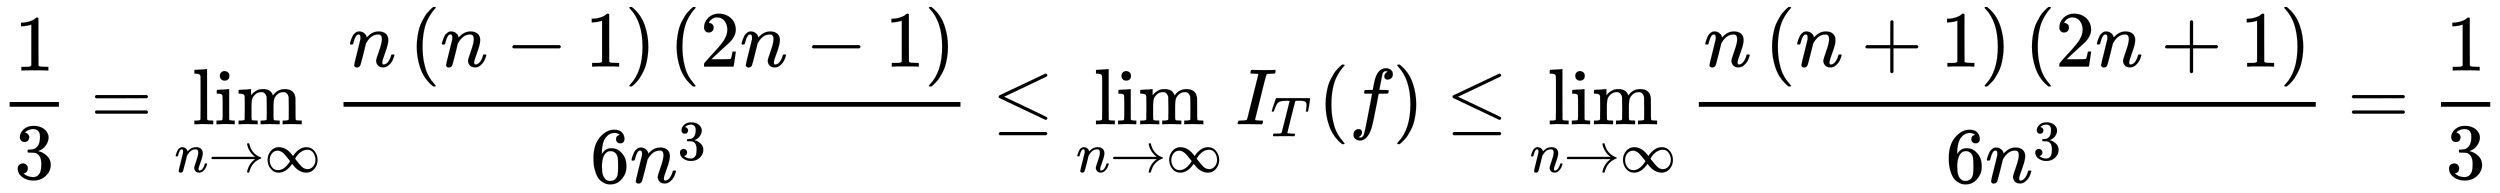 <svg xmlns="http://www.w3.org/2000/svg" xmlns:xlink="http://www.w3.org/1999/xlink" style="vertical-align:-2.005ex" width="73.033ex" height="5.634ex" viewBox="0 -1562.8 31444.4 2425.9"><defs><path id="j" stroke-width="1" d="M94 250q0 69 10 131t23 107 37 88 38 67 42 52 33 34 25 21h17q14 0 14-9 0-3-17-21t-41-53-49-86-42-138-17-193 17-192 41-139 49-86 42-53 17-21q0-9-15-9h-16l-28 24q-94 85-137 212T94 250z"/><path id="a" stroke-width="1" d="M213 578l-13-5q-14-5-40-10t-58-7H83v46h19q47 2 87 15t56 24 28 22q2 3 12 3 9 0 17-6V361l1-300q7-7 12-9t24-4 62-2h26V0h-11q-21 3-159 3-136 0-157-3H88v46h64q16 0 25 1t16 3 8 2 6 5 6 4v517z"/><path id="c" stroke-width="1" d="M56 347q0 13 14 20h637q15-8 15-20 0-11-14-19l-318-1H72q-16 5-16 20zm0-194q0 15 16 20h636q14-10 14-20 0-13-15-20H70q-14 7-14 20z"/><path id="d" stroke-width="1" d="M42 46h14q39 0 47 14v64q0 19 1 43t0 50 0 55 0 57v213q0 26-1 44t0 17q-3 19-14 25t-45 9H26v23q0 23 2 23l10 1q10 1 29 2t37 2 37 2 30 3 11 1h3V379q0-317 1-319 4-8 12-11 21-3 49-3h16V0h-8l-23 1q-23 1-49 1t-38 1-38 0-50-2L34 0h-8v46h16z"/><path id="e" stroke-width="1" d="M69 609q0 28 18 44t44 16q23-2 40-17t17-43q0-30-17-45t-42-15q-25 0-42 15t-18 45zM247 0q-15 3-104 3h-37Q80 3 56 1L34 0h-8v46h16q28 0 49 3 9 4 11 11t2 42v191q0 52-2 66t-14 19q-14 7-47 7H30v23q0 23 2 23l10 1q10 1 28 2t36 2 36 2 29 3 11 1h3V62q5-10 12-12t35-4h23V0h-8z"/><path id="f" stroke-width="1" d="M41 46h14q39 0 47 14v62q0 17 1 39t0 42v66q0 35-1 59v23q-3 19-14 25t-45 9H25v23q0 23 2 23l10 1q10 1 28 2t37 2q17 1 36 2t29 3 11 1h3v-40q0-38 1-38t5 5 12 15 19 18 29 19 38 16q20 5 51 5 15 0 28-2t23-6 19-8 15-9 11-11 9-11 7-11 4-10 3-8l2-5 3 4 6 8q3 4 9 11t13 13 15 13 20 12 23 10 26 7 31 3q126 0 137-113 1-7 1-139v-86q0-38 2-45t11-10q21-3 49-3h16V0h-8l-23 1q-24 1-51 1t-38 1Q596 3 587 0h-8v46h16q61 0 61 16 1 2 1 138-1 135-2 143-6 28-20 42t-24 17-26 2q-45 0-79-34-27-27-34-55t-8-83V108q0-30 1-40t3-13 9-6q21-3 49-3h16V0h-8l-24 1q-23 1-50 1t-38 1Q319 3 310 0h-8v46h16q61 0 61 16 1 2 1 138-1 135-2 143-6 28-20 42t-24 17-26 2q-45 0-79-34-27-27-34-55t-8-83V108q0-30 1-40t3-13 9-6q21-3 49-3h16V0h-8l-23 1q-24 1-51 1t-38 1Q42 3 33 0h-8v46h16z"/><path id="g" stroke-width="1" d="M21 287q1 6 3 16t12 38 20 47 33 37 46 17q36 0 60-18t30-34 6-21q0-2 1-2l11 11q61 64 139 64 54 0 87-27t34-79-38-157-38-127q0-26 17-26 6 0 9 1 29 5 52 38t35 80q2 8 20 8 20 0 20-8 0-1-4-15-8-29-22-57t-46-56-69-27q-47 0-68 27t-21 56q0 19 36 120t37 152q0 59-44 59h-5q-86 0-145-101l-7-12-33-134Q156 26 151 16q-13-27-43-27-13 0-21 6T76 7t-2 10q0 13 38 163t40 163q1 5 1 23 0 39-24 39-38 0-63-100-6-20-6-21-2-6-19-6H27q-6 6-6 9z"/><path id="h" stroke-width="1" d="M56 237v13l14 20h765q-116 87-143 223v3q0 2-1 3 0 12 17 12h3q9 0 12-1t6-4 3-9 3-16 8-25q22-67 73-120t119-75q9-3 9-11 0-6-5-9t-24-10-38-19q-41-26-71-60t-45-67-21-50-8-31q-2-10-5-12t-16-3q-20 0-20 11 0 7 5 25 32 126 139 205H70q-14 7-14 20z"/><path id="i" stroke-width="1" d="M55 217q0 88 56 156t143 69q88 0 165-61 38-31 74-78l14-19 7 10q104 148 233 148 86 0 141-68t56-160q0-86-55-155T743-11q-86 0-163 61-38 31-74 78l-14 19-7-10Q381-11 252-11q-86 0-141 68T55 217zm852 0q0 68-38 124t-108 56q-21 0-41-5t-38-14-34-19-29-24-25-25-20-25-15-22-11-17l-5-8 31-40q31-40 48-60t42-44 50-33 51-10q62 0 102 49t40 117zm-815-3q0-69 39-125t108-56q118 0 217 160l-31 40q-61 79-91 104-49 43-101 43-62 0-101-49T92 214z"/><path id="b" stroke-width="1" d="M127 463q-27 0-42 17t-16 44q0 55 48 98t116 43q35 0 44-1 74-12 113-53t40-89q0-52-34-101t-94-71l-3-2q0-1 9-3t29-9 38-21q82-53 82-140 0-79-62-138T238-22q-80 0-138 43T42 130q0 28 18 45t45 18q28 0 46-18t18-45q0-11-3-20t-7-16-11-12-12-8-10-4-8-3l-4-1q51-45 124-45 55 0 83 53 17 33 17 101v20q0 95-64 127-15 6-61 7l-42 1-3 2q-2 3-2 16 0 18 8 18 28 0 58 5 34 5 62 42t28 112v8q0 57-35 79-22 14-47 14-32 0-59-11t-38-23-11-12h3q3-1 8-2t10-5 12-7 10-11 8-15 3-20q0-22-14-39t-45-18z"/><path id="k" stroke-width="1" d="M84 237v13l14 20h581q15-8 15-20t-15-20H98q-14 7-14 20z"/><path id="l" stroke-width="1" d="M60 749l4 1h22l28-24q94-85 137-212t43-264q0-68-10-131T261 12t-37-88-38-67-41-51-32-33-23-19l-4-4H63q-3 0-5 3t-3 9q1 1 11 13Q221-64 221 250T66 725q-10 12-11 13 0 8 5 11z"/><path id="m" stroke-width="1" d="M109 429q-27 0-43 18t-16 44q0 71 53 123t132 52q91 0 152-56t62-145q0-43-20-82t-48-68-80-74q-36-31-100-92l-59-56 76-1q157 0 167 5 7 2 24 89v3h40v-3q-1-3-13-91T421 3V0H50v31q0 7 6 15t30 35q29 32 50 56 9 10 34 37t34 37 29 33 28 34 23 30 21 32 15 29 13 32 7 30 3 33q0 63-34 109t-97 46q-33 0-58-17t-35-33-10-19q0-1 5-1 18 0 37-14t19-46q0-25-16-42t-45-18z"/><path id="n" stroke-width="1" d="M42 313q0 163 81 258t180 95q69 0 99-36t30-80q0-25-14-40t-39-15q-23 0-38 14t-15 39q0 44 47 53-22 22-62 25-71 0-117-60-47-66-47-202l1-4q5 6 8 13 41 60 107 60h4q46 0 81-19 24-14 48-40t39-57q21-49 21-107v-18q0-23-5-43-11-59-64-115T253-22q-28 0-54 8t-56 30-51 59-36 97-14 141zm215 84q-30 0-52-17t-34-45-17-57-6-62q0-83 12-119t38-58q24-18 53-18 51 0 78 38 13 18 18 45t5 105q0 80-5 107t-18 45q-27 36-72 36z"/><path id="o" stroke-width="1" d="M674 636q8 0 14-6t6-15-7-14q-1-1-270-129L151 346l248-118Q687 92 691 87q3-6 3-11 0-18-18-20h-6L382 192Q92 329 90 331q-7 5-7 17 1 11 13 17 8 4 286 135t283 134q4 2 9 2zM84-118q0 10 15 20h579q16-6 16-20 0-12-15-20H98q-14 7-14 20z"/><path id="p" stroke-width="1" d="M43 1q-17 0-17 9 0 2 3 14 5 19 10 21 3 1 15 1h6q60 0 76 7 1 0 2 1 5 2 11 23t49 196q12 45 18 71 70 280 70 282-2 4-2 5-10 6-71 6h-20q-9 6-4 25 4 15 6 18t14 3h4q72-2 146-2 122 0 128 2h10q7-7 7-11t-3-17-7-16q-3-2-23-2-31 0-64-3-14-3-19-11-7-14-51-191-11-47-22-91-70-276-70-282 0-7 10-9t52-4h32q6-8 6-9t-3-18q-4-13-10-19h-16q-37 2-137 2H65Q47 2 43 1z"/><path id="q" stroke-width="1" d="M40 437q-19 0-19 8 0 5 16 56t34 101l17 49q5 18 13 26h558q32 0 38-1t7-9q0-6-17-114t-19-109q0-7-19-7h-12q-3 0-6 5l-2 3q0 6 6 45t6 61q0 35-13 53t-55 25q-5 1-58 2-46 0-58-1t-18-8q-1-1-71-279T298 60q0-12 88-14 32 0 41-1t9-9q0-5-3-14-4-18-9-21l-2-1h-7q-5 0-52 1T228 2Q99 2 64 0H49q-6 6-6 9t2 18q4 13 10 19h39q80 0 95 9 1 1 2 1 5 3 10 20t40 157q17 68 28 111 70 275 70 281 0 5-29 5h-31q-67 0-88-6-45-10-70-41T67 467q-7-22-10-26t-14-4h-3z"/><path id="r" stroke-width="1" d="M118-162q2 0 6-2t11-3 12-1q13 0 24 13t16 29q10 27 34 153t46 240 22 115v3h-47q-47 0-50 2-4 3-4 10l7 28q2 5 8 5t47 1q48 0 48 1 0 2 9 50t12 58q37 165 146 165 37-2 61-22t24-53q0-36-21-52t-42-17q-44 0-44 42 0 19 11 33t24 21l9 5q-16 6-30 6-12 0-23-10t-15-28q-7-29-16-78t-16-83-7-36q0-2 55-2 45 0 52-1t11-6q1-4-2-17t-5-16q-2-5-9-5t-54-1h-56l-23-122Q301 15 282-47q-27-85-70-126-37-32-73-32-32 0-58 19t-26 54q0 37 21 54t42 17q44 0 44-42 0-19-11-33t-24-21l-9-5z"/><path id="s" stroke-width="1" d="M56 237v13l14 20h299v150l1 150q10 13 19 13 13 0 20-15V270h298q15-8 15-20t-15-20H409V-68q-8-14-18-14h-4q-12 0-18 14v298H70q-14 7-14 20z"/></defs><g fill="currentColor" stroke="currentColor" stroke-width="0" transform="scale(1 -1)"><g transform="translate(120)"><path stroke="none" d="M0 220h620v60H0z"/><use x="60" y="676" xlink:href="#a"/><use x="60" y="-686" xlink:href="#b"/></g><use x="1138" xlink:href="#c"/><g transform="translate(2418)"><use xlink:href="#d"/><use x="278" xlink:href="#e"/><use x="557" xlink:href="#f"/></g><g transform="matrix(.707 0 0 .707 2194 -601)"><use xlink:href="#g"/><use x="600" xlink:href="#h"/><use x="1601" xlink:href="#i"/></g><path stroke="none" d="M4320 220h7760v60H4320z"/><g transform="translate(4380 725)"><use xlink:href="#g"/><g transform="translate(767)"><use xlink:href="#j"/><use x="389" xlink:href="#g"/><use x="1212" xlink:href="#k"/><use x="2212" xlink:href="#a"/><use x="2713" xlink:href="#l"/></g><g transform="translate(4036)"><use xlink:href="#j"/><use x="389" xlink:href="#m"/><use x="890" xlink:href="#g"/><use x="1712" xlink:href="#k"/><use x="2713" xlink:href="#a"/><use x="3213" xlink:href="#l"/></g></g><g transform="translate(7422 -735)"><use xlink:href="#n"/><g transform="translate(500)"><use xlink:href="#g"/><use x="849" y="408" transform="scale(.707)" xlink:href="#b"/></g></g><use x="12478" xlink:href="#o"/><g transform="translate(13759)"><use xlink:href="#d"/><use x="278" xlink:href="#e"/><use x="557" xlink:href="#f"/></g><g transform="matrix(.707 0 0 .707 13535 -601)"><use xlink:href="#g"/><use x="600" xlink:href="#h"/><use x="1601" xlink:href="#i"/></g><g transform="translate(15541)"><use xlink:href="#p"/><use x="622" y="-213" transform="scale(.707)" xlink:href="#q"/></g><use x="16579" xlink:href="#j"/><use x="16969" xlink:href="#r"/><use x="17519" xlink:href="#l"/><use x="18187" xlink:href="#o"/><g><g transform="translate(19467)"><use xlink:href="#d"/><use x="278" xlink:href="#e"/><use x="557" xlink:href="#f"/></g><g transform="matrix(.707 0 0 .707 19243 -601)"><use xlink:href="#g"/><use x="600" xlink:href="#h"/><use x="1601" xlink:href="#i"/></g></g><g><path stroke="none" d="M21368 220h7760v60h-7760z"/><g transform="translate(21428 725)"><use xlink:href="#g"/><g transform="translate(767)"><use xlink:href="#j"/><use x="389" xlink:href="#g"/><use x="1212" xlink:href="#s"/><use x="2212" xlink:href="#a"/><use x="2713" xlink:href="#l"/></g><g transform="translate(4036)"><use xlink:href="#j"/><use x="389" xlink:href="#m"/><use x="890" xlink:href="#g"/><use x="1712" xlink:href="#s"/><use x="2713" xlink:href="#a"/><use x="3213" xlink:href="#l"/></g></g><g transform="translate(24470 -735)"><use xlink:href="#n"/><g transform="translate(500)"><use xlink:href="#g"/><use x="849" y="408" transform="scale(.707)" xlink:href="#b"/></g></g></g><use x="29527" xlink:href="#c"/><g><g transform="translate(30703)"><path stroke="none" d="M0 220h620v60H0z"/><use x="60" y="676" xlink:href="#a"/><use x="60" y="-686" xlink:href="#b"/></g></g></g></svg>